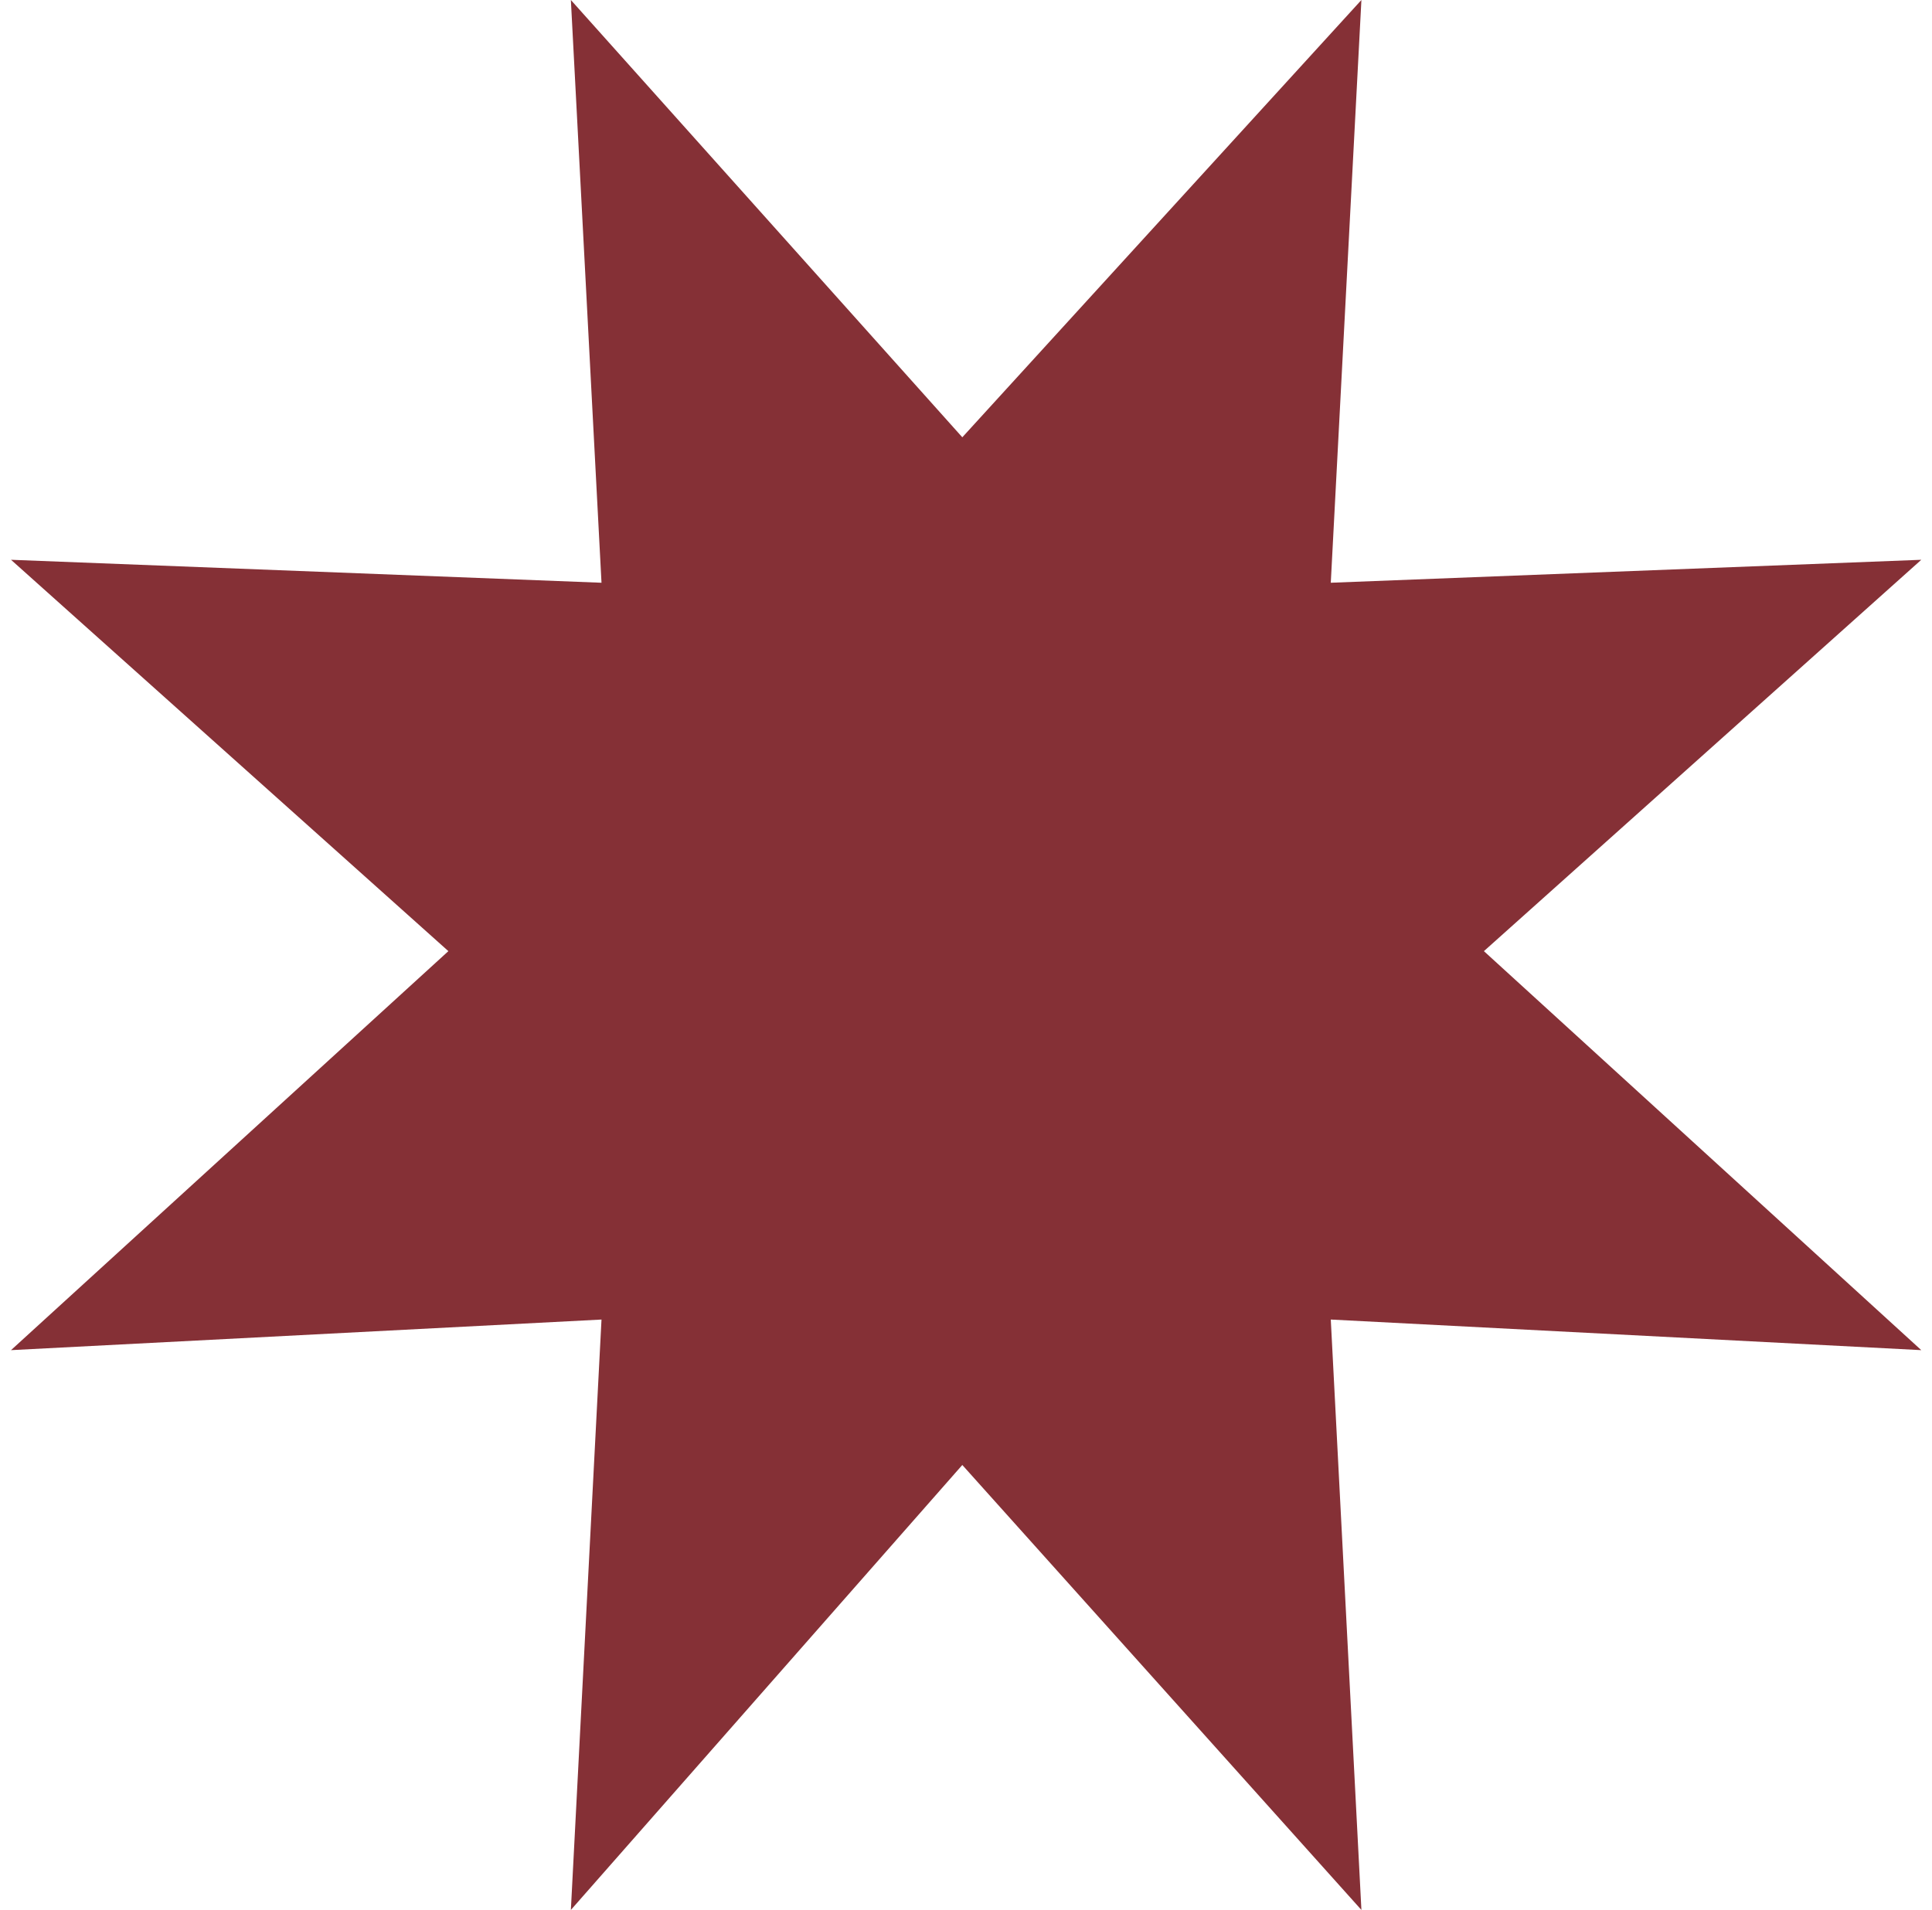 <?xml version="1.0" encoding="UTF-8"?>
<svg xmlns="http://www.w3.org/2000/svg" width="89" height="88" viewBox="0 0 89 88" fill="none"><path d="M61.304 26.85L88.507 25.792L68.358 43.824L88.507 62.208L61.304 60.798L62.715 88L44.33 67.499L26.298 88L27.709 60.798L0.507 62.208L20.655 43.824L0.507 25.792L27.709 26.85L26.298 0L44.33 20.148L62.715 0L61.304 26.85Z" fill="#853036"/></svg>
